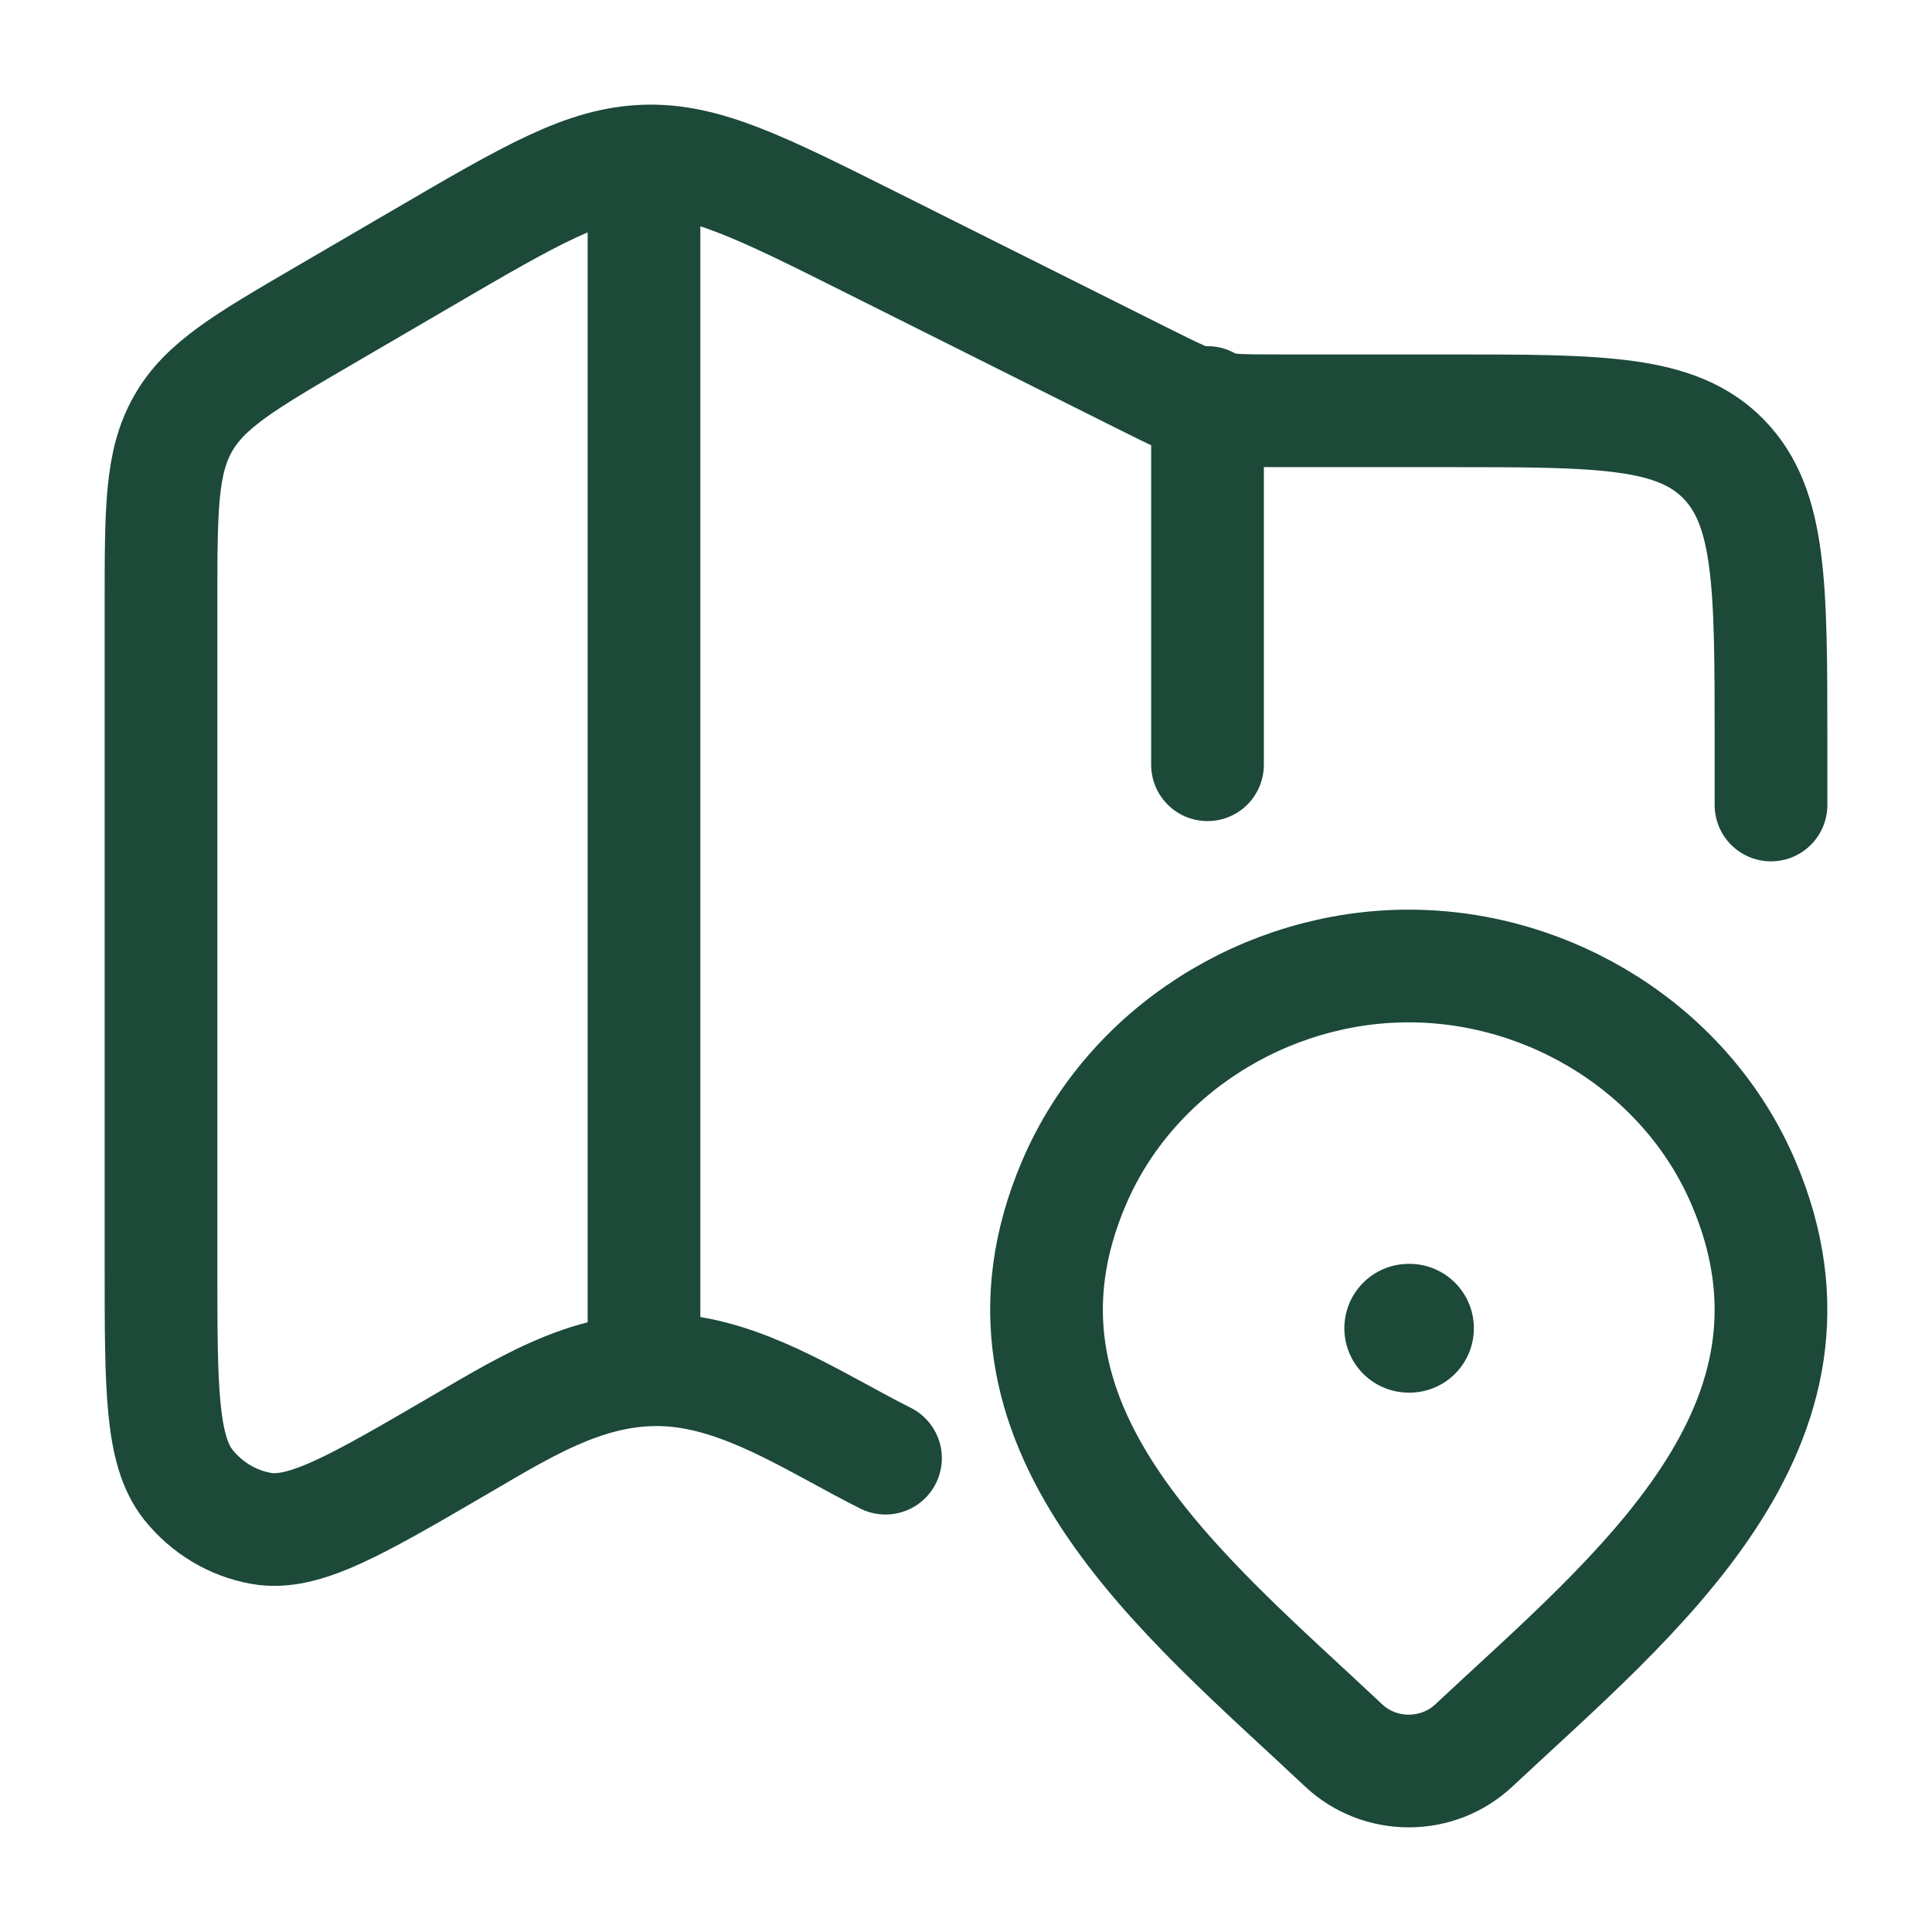 <svg width="24" height="24" viewBox="0 0 24 24" fill="none" xmlns="http://www.w3.org/2000/svg"><path d="M22 10V9.217C22 7.278 22 6.308 21.414 5.705C20.828 5.103 19.886 5.103 18 5.103H15.921C15.004 5.103 14.996 5.101 14.171 4.688L10.84 3.021C9.449 2.325 8.753 1.977 8.012 2.001C7.271 2.025 6.599 2.418 5.253 3.204L4.026 3.92C3.037 4.497 2.543 4.786 2.272 5.266C2 5.746 2 6.33 2 7.499V15.716C2 17.251 2 18.019 2.342 18.447C2.57 18.731 2.889 18.922 3.242 18.986C3.772 19.081 4.421 18.702 5.72 17.944C6.602 17.429 7.45 16.894 8.505 17.039C9.389 17.161 10.21 17.718 11 18.114" stroke="#1C4938" stroke-width="1.4" stroke-linecap="round" stroke-linejoin="round"/><path d="M8 2V17" stroke="#1C4938" stroke-width="1.4" stroke-linejoin="round"/><path d="M15 5V9.5" stroke="#1C4938" stroke-width="1.4" stroke-linecap="round" stroke-linejoin="round"/><path d="M18.308 21.683C18.091 21.887 17.802 22 17.5 22C17.198 22 16.909 21.887 16.692 21.683C14.706 19.813 12.046 17.724 13.343 14.69C14.045 13.05 15.729 12 17.5 12C19.271 12 20.956 13.05 21.657 14.69C22.953 17.72 20.299 19.819 18.308 21.683Z" stroke="#1C4938" stroke-width="1.4"/><path d="M17.5 16.5H17.509" stroke="#1C4938" stroke-width="1.6" stroke-linecap="round" stroke-linejoin="round"/></svg>